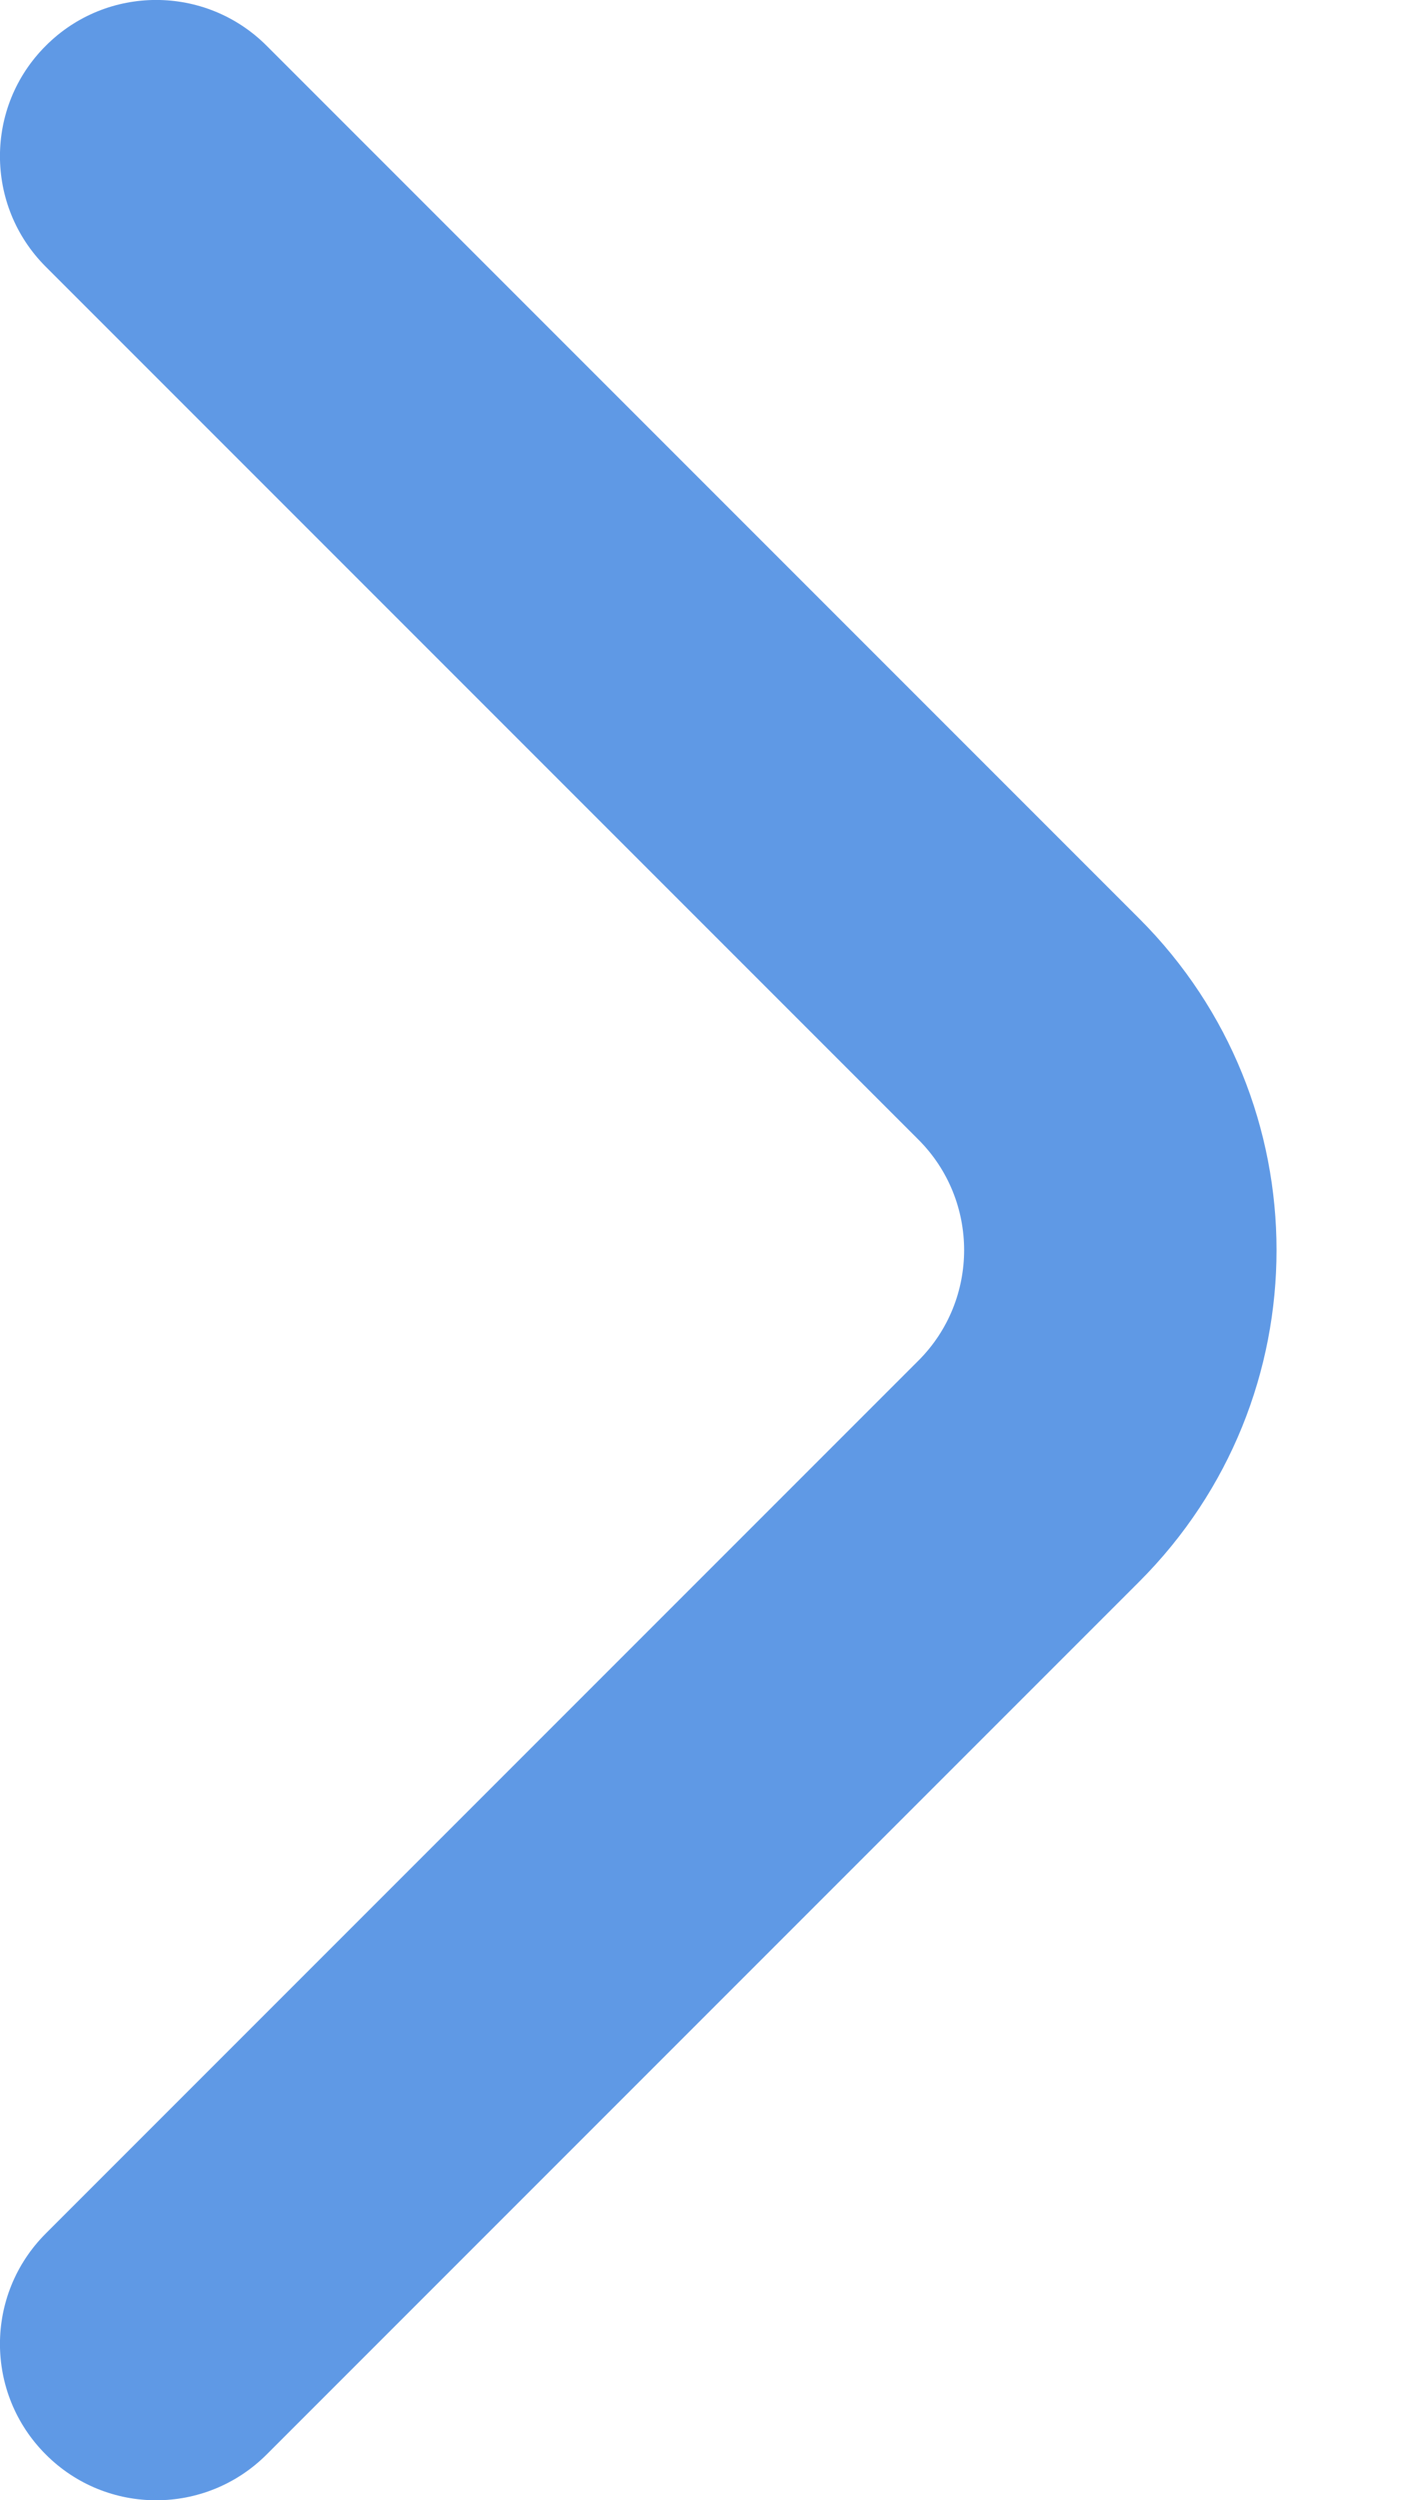 <svg width="9" height="16" viewBox="0 0 9 16" fill="none" xmlns="http://www.w3.org/2000/svg">
<path d="M0.293 0.293C0.683 -0.098 1.316 -0.098 1.707 0.293L7.293 5.879C8.464 7.05 8.464 8.95 7.293 10.121L1.707 15.707C1.316 16.098 0.683 16.098 0.293 15.707C-0.098 15.316 -0.098 14.684 0.293 14.293L5.879 8.707C6.269 8.317 6.269 7.683 5.879 7.293L0.293 1.707C-0.098 1.316 -0.098 0.683 0.293 0.293Z" fill="#5F99E5"/>
</svg>
